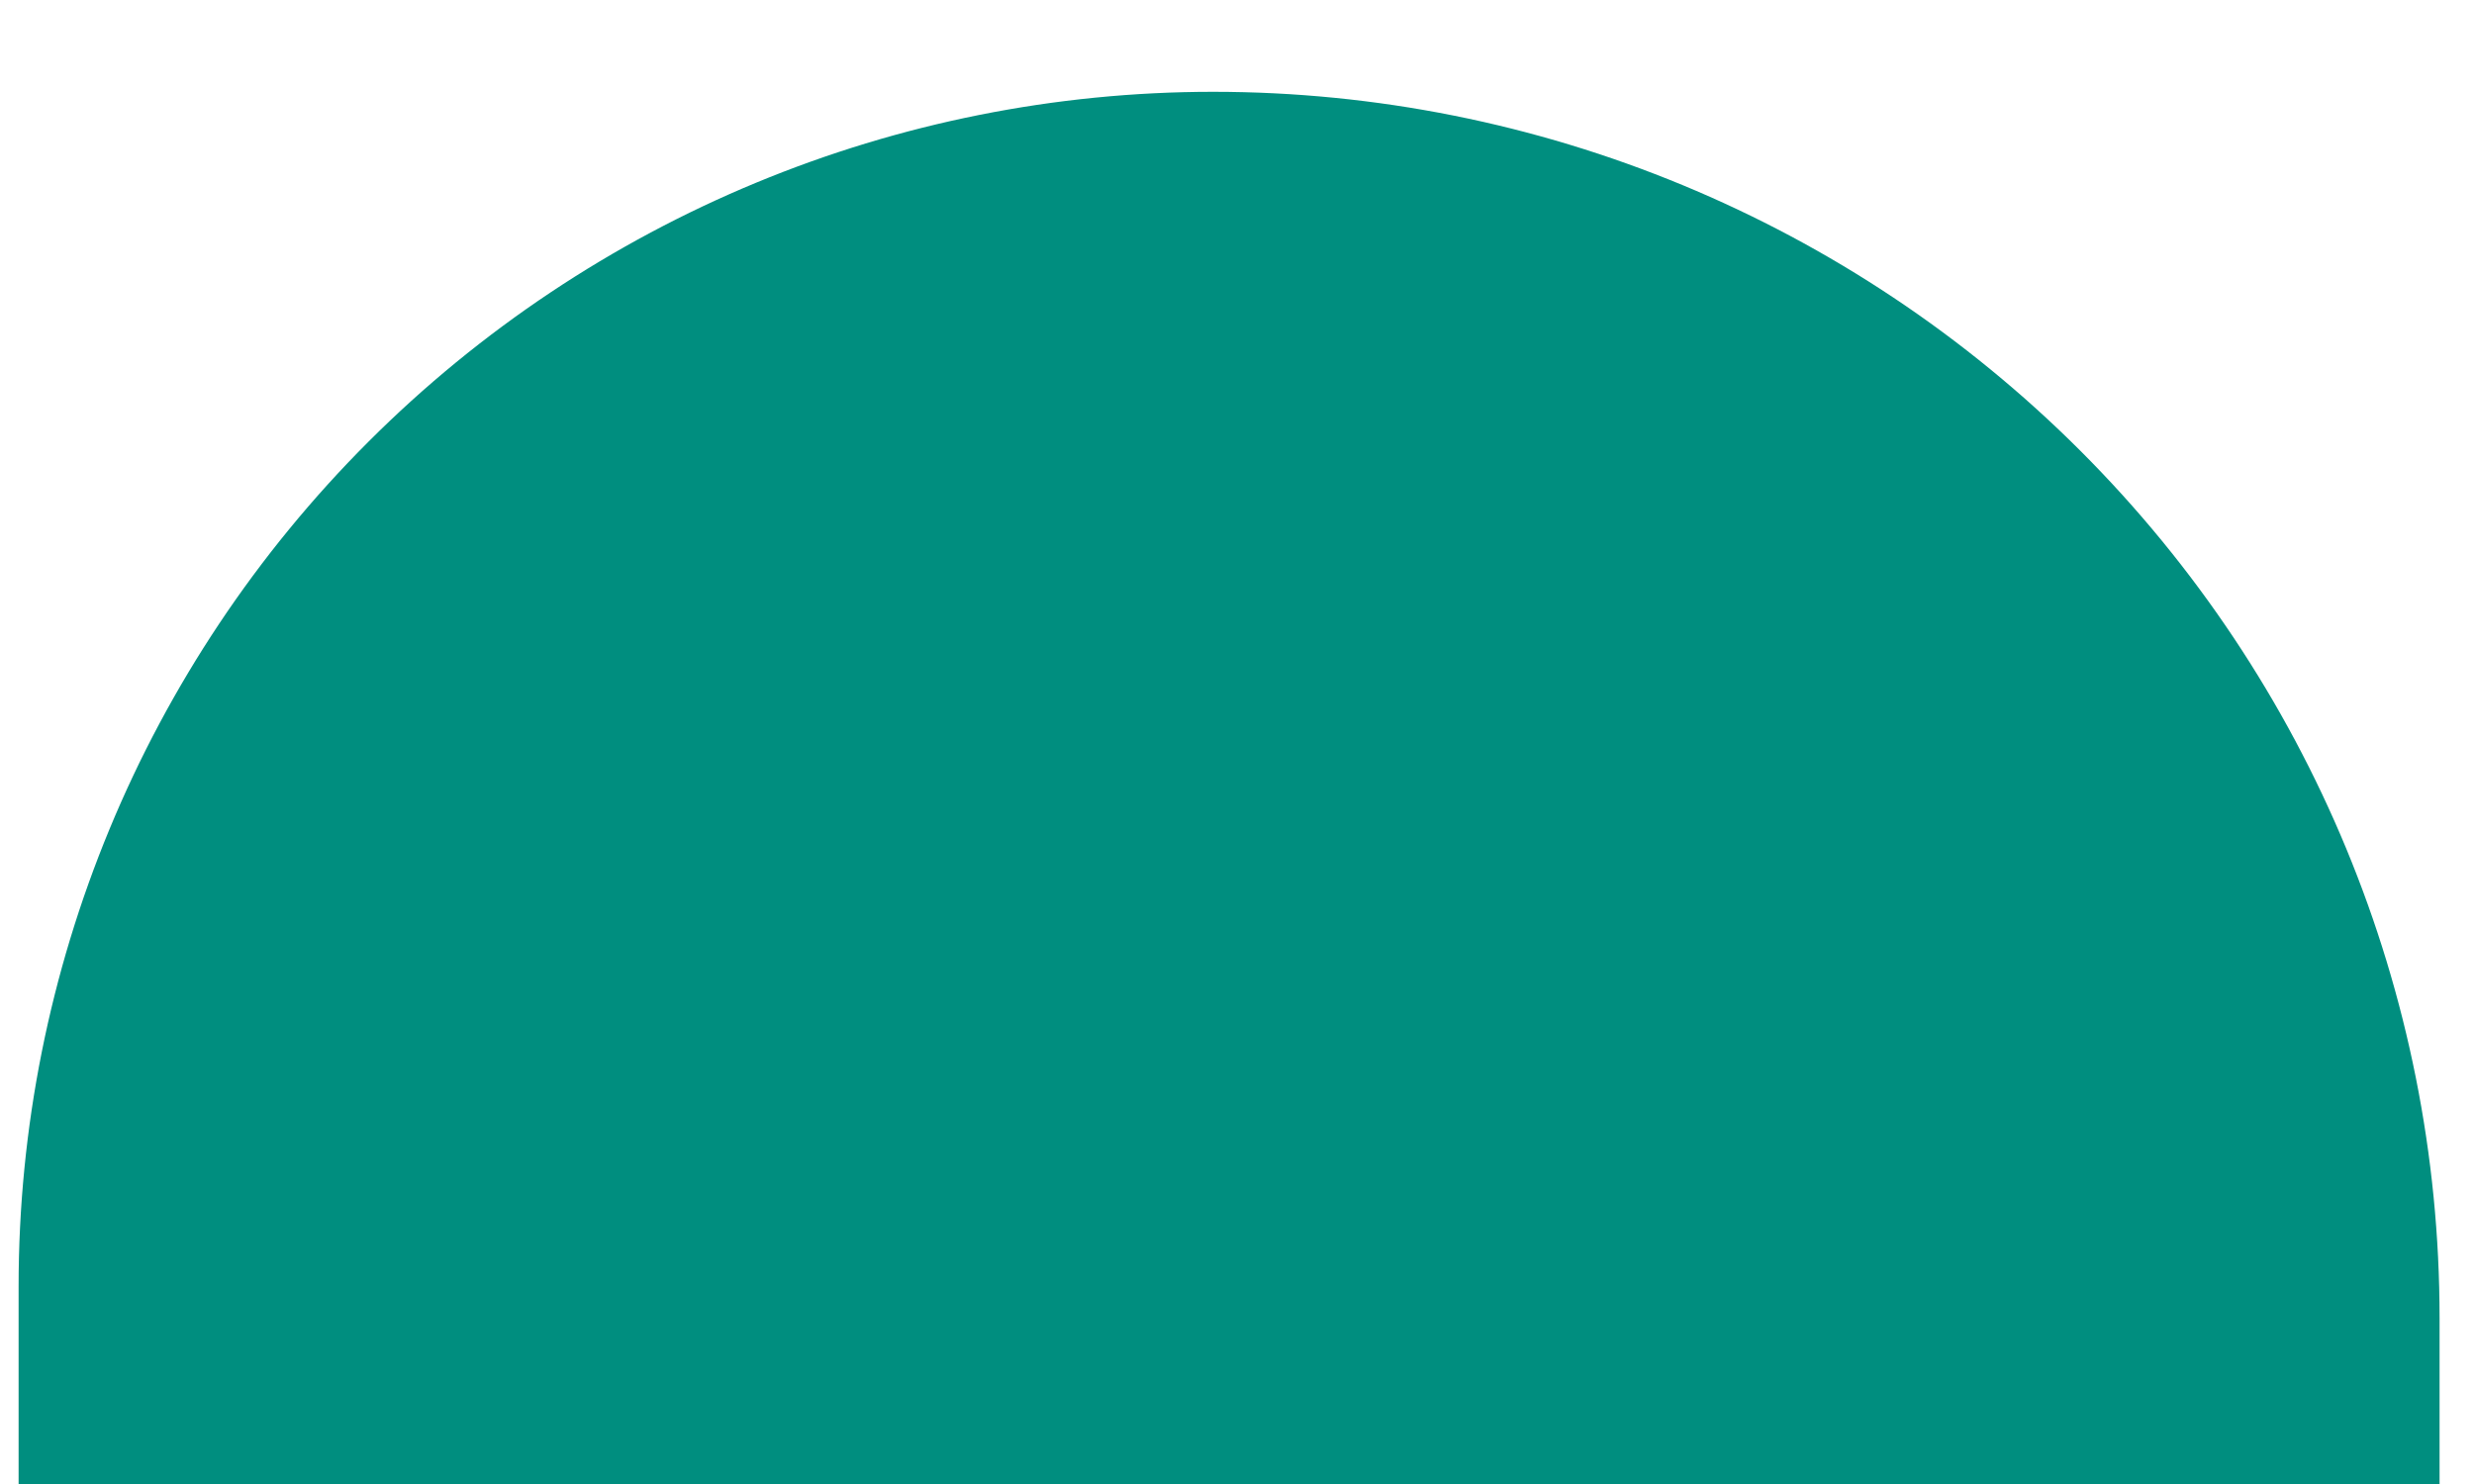 <svg width="25" height="15" viewBox="0 0 25 15" fill="none" xmlns="http://www.w3.org/2000/svg">
<path d="M12.26 0.928C15.547 0.928 18.699 2.233 21.023 4.557C23.347 6.881 24.652 10.033 24.652 13.32V15.693H0.188V13C0.188 9.799 1.459 6.728 3.724 4.464C5.988 2.2 9.058 0.928 12.26 0.928V0.928Z" fill="#008E7F"/>
</svg>
